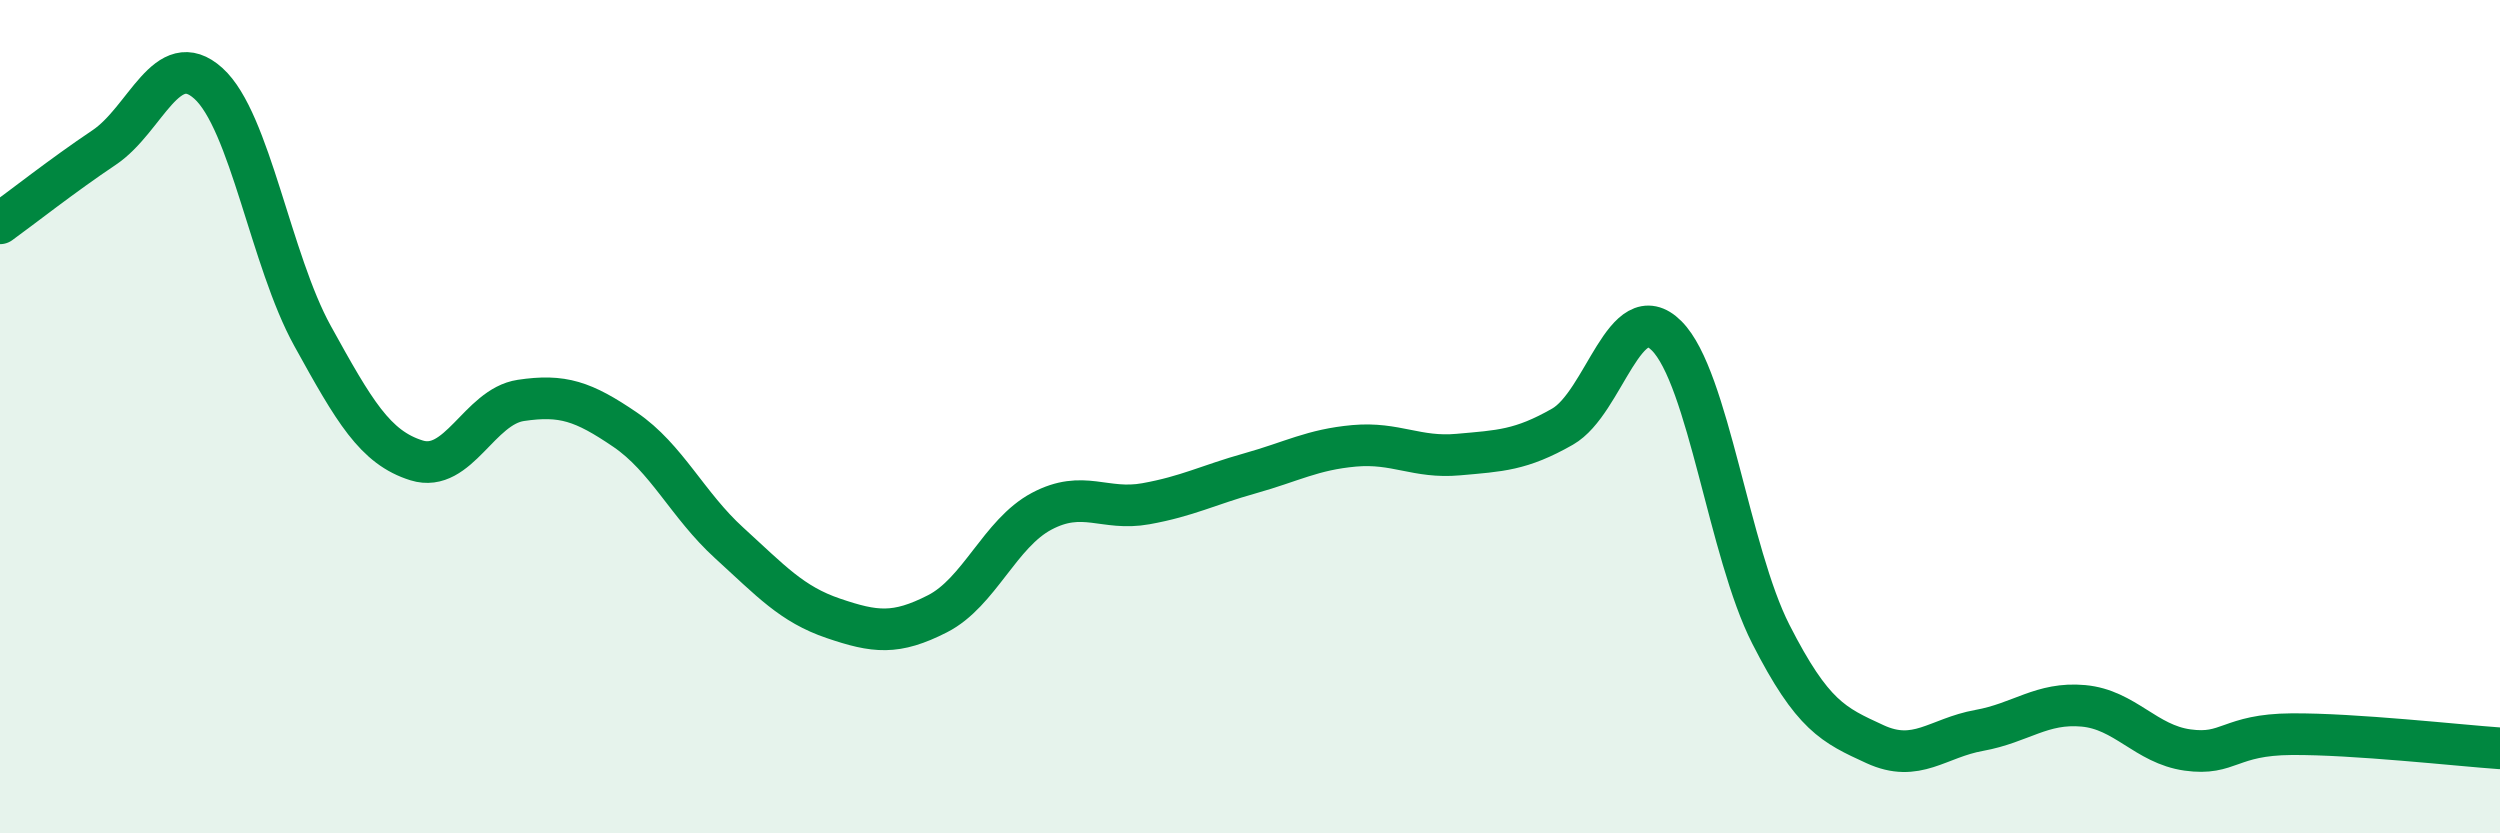 
    <svg width="60" height="20" viewBox="0 0 60 20" xmlns="http://www.w3.org/2000/svg">
      <path
        d="M 0,5.36 C 0.5,5 1.5,4.21 2.5,3.54 C 3.5,2.87 4,1.1 5,2 C 6,2.9 6.5,6.25 7.5,8.06 C 8.5,9.87 9,10.74 10,11.05 C 11,11.36 11.5,9.76 12.5,9.61 C 13.5,9.46 14,9.63 15,10.31 C 16,10.99 16.5,12.12 17.5,13.03 C 18.5,13.94 19,14.5 20,14.84 C 21,15.18 21.5,15.24 22.5,14.73 C 23.5,14.22 24,12.8 25,12.27 C 26,11.74 26.5,12.27 27.5,12.09 C 28.5,11.91 29,11.64 30,11.36 C 31,11.08 31.5,10.79 32.5,10.7 C 33.5,10.61 34,11 35,10.91 C 36,10.82 36.5,10.81 37.5,10.24 C 38.5,9.67 39,7.06 40,8.06 C 41,9.06 41.5,13.26 42.5,15.22 C 43.5,17.18 44,17.4 45,17.86 C 46,18.32 46.5,17.71 47.5,17.53 C 48.5,17.35 49,16.85 50,16.94 C 51,17.03 51.5,17.86 52.5,18 C 53.5,18.14 53.5,17.63 55,17.62 C 56.5,17.61 59,17.89 60,17.96L60 20L0 20Z"
        fill="#008740"
        opacity="0.1"
        stroke-linecap="round"
        stroke-linejoin="round"
      />
      <path
        d="M 0,5.36 C 0.5,5 1.5,4.21 2.5,3.54 C 3.5,2.87 4,1.1 5,2 C 6,2.9 6.5,6.25 7.5,8.06 C 8.5,9.87 9,10.74 10,11.05 C 11,11.36 11.5,9.76 12.5,9.61 C 13.5,9.46 14,9.63 15,10.31 C 16,10.99 16.5,12.12 17.5,13.03 C 18.5,13.94 19,14.5 20,14.84 C 21,15.18 21.5,15.24 22.5,14.73 C 23.5,14.22 24,12.8 25,12.27 C 26,11.74 26.5,12.27 27.5,12.09 C 28.5,11.91 29,11.64 30,11.36 C 31,11.08 31.5,10.79 32.5,10.7 C 33.5,10.61 34,11 35,10.91 C 36,10.82 36.5,10.81 37.5,10.24 C 38.5,9.67 39,7.06 40,8.06 C 41,9.06 41.5,13.26 42.5,15.22 C 43.5,17.18 44,17.4 45,17.86 C 46,18.32 46.5,17.71 47.5,17.53 C 48.5,17.35 49,16.85 50,16.94 C 51,17.03 51.5,17.86 52.5,18 C 53.5,18.14 53.5,17.63 55,17.62 C 56.5,17.61 59,17.89 60,17.96"
        stroke="#008740"
        stroke-width="1"
        fill="none"
        stroke-linecap="round"
        stroke-linejoin="round"
      />
    </svg>
  